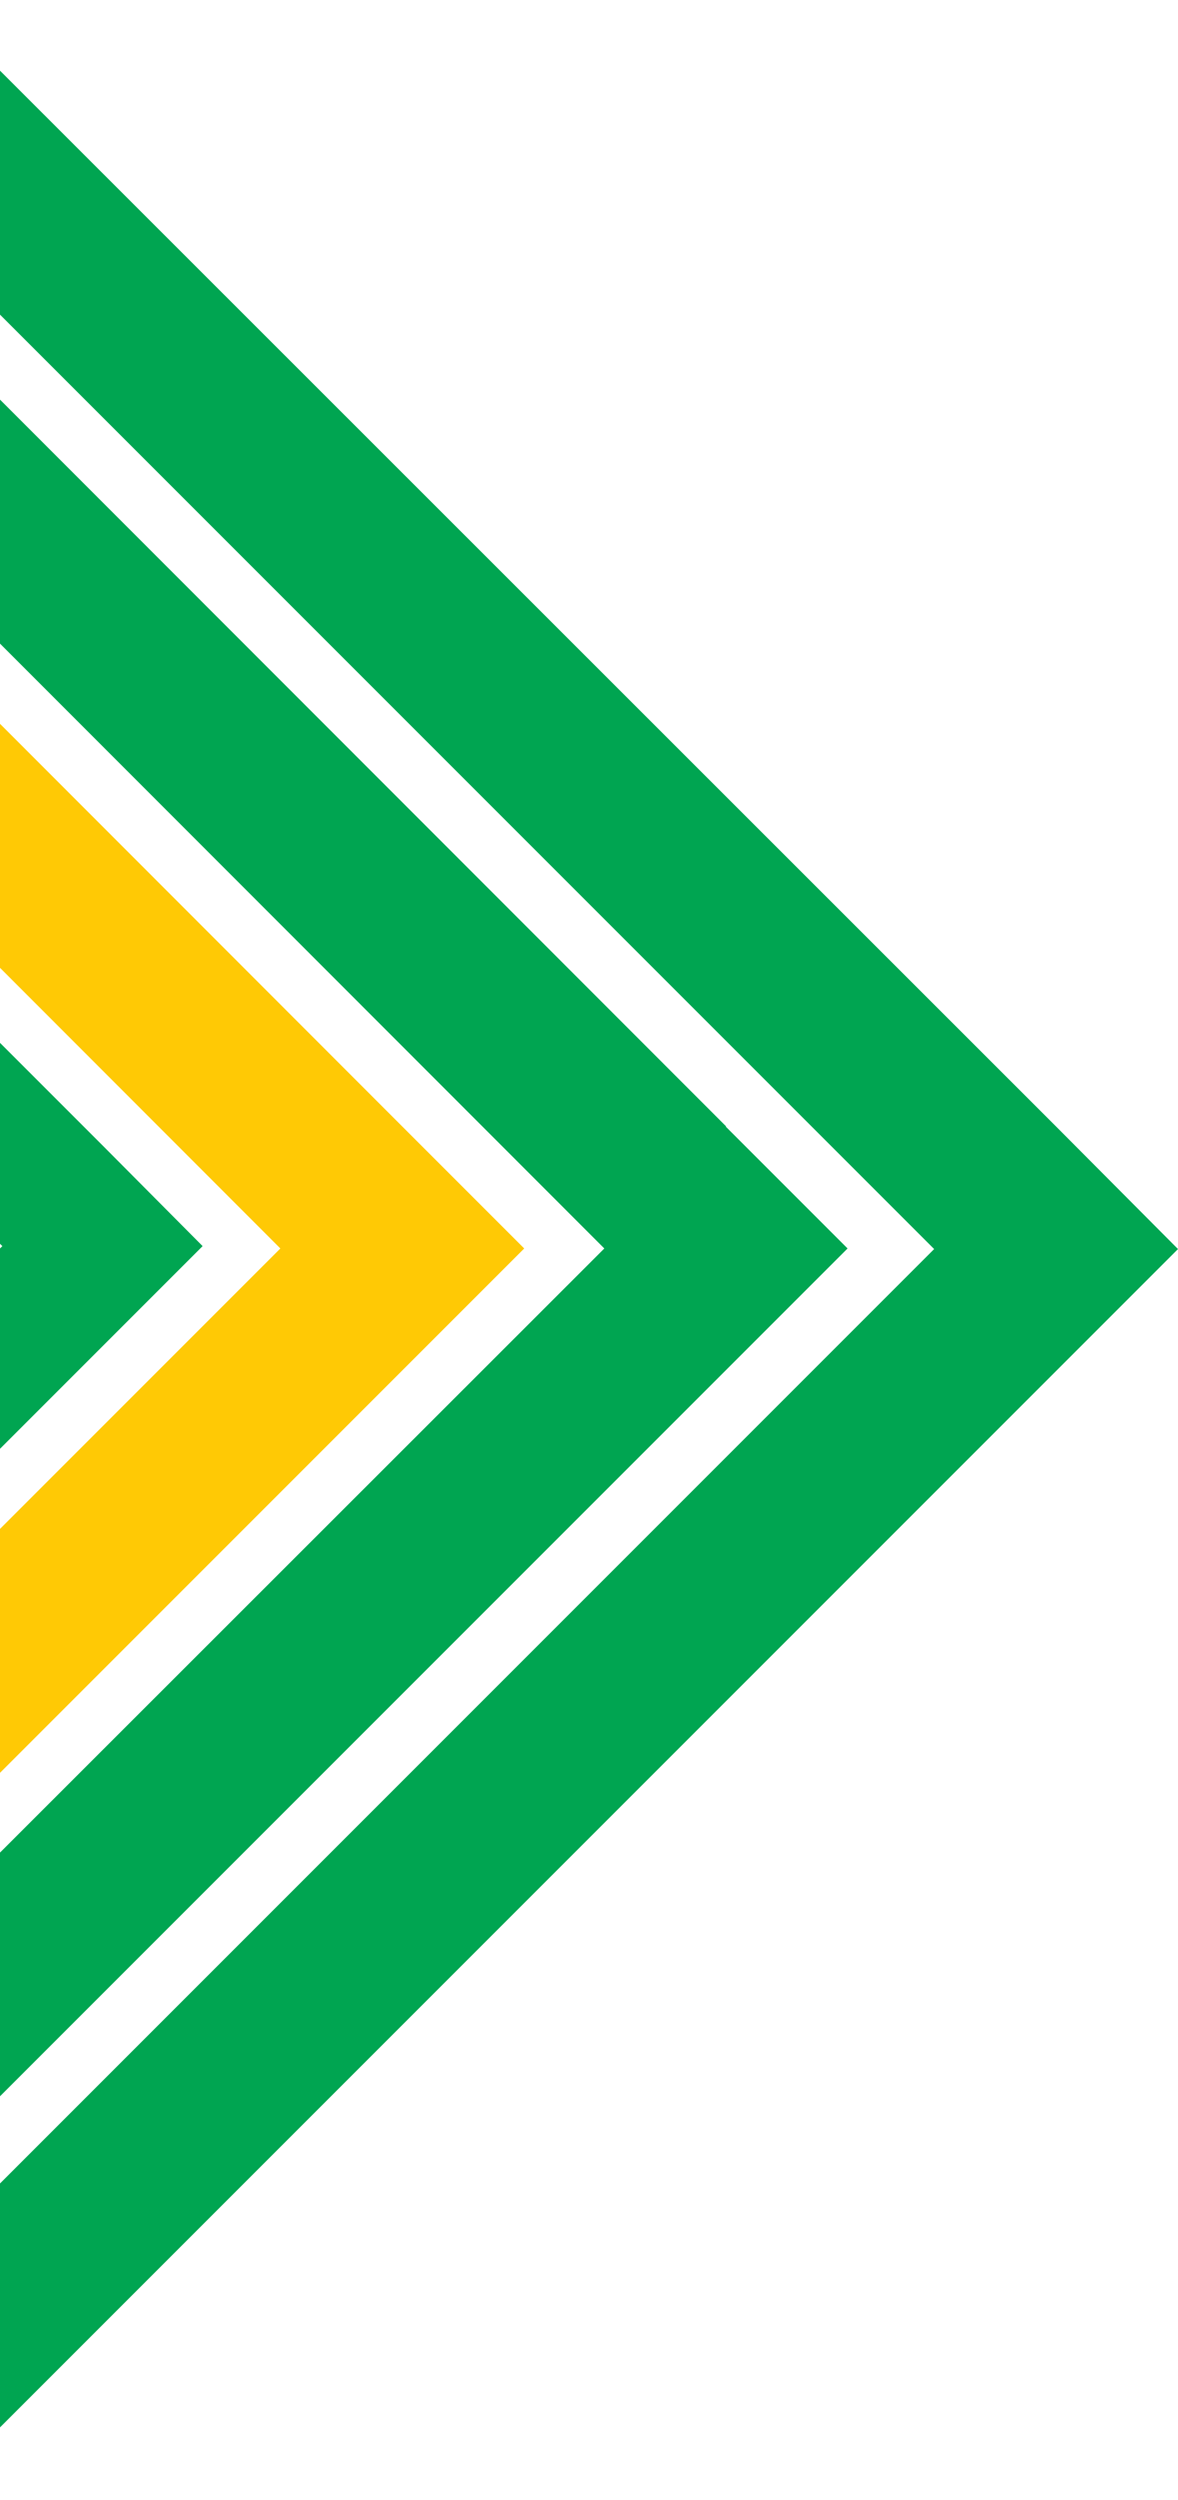 <?xml version="1.0" encoding="UTF-8"?>
<svg id="Layer_1" xmlns="http://www.w3.org/2000/svg" version="1.1" viewBox="0 0 200 424.3">
  <!-- Generator: Adobe Illustrator 29.5.1, SVG Export Plug-In . SVG Version: 2.1.0 Build 141)  -->
  <defs>
    <style>
      .st0 {
        fill: #ffc905;
      }

      .st1 {
        fill: #00a551;
      }
    </style>
  </defs>
  <path id="Path_1" class="st1" d="M-12.7-.7l-20.7,20.7,192,192L-33,403.6l20.7,20.7,212.3-212.3h0c0,0-20.6-20.7-20.6-20.7L-12.7-.7Z"/>
  <path id="Path_2" class="st1" d="M123.3,191.2h0L-40.5,27.3l-20.7,20.7L102.6,211.9-61.2,375.6l20.7,20.7,184.4-184.4-20.7-20.7Z"/>
  <path id="Path_3" class="st0" d="M68.3,191.2h0L-69.6,53.2l-20.7,20.7L47.6,211.9l-137.8,137.8,20.7,20.7L89,211.9l-20.7-20.7Z"/>
  <path id="Path_4" class="st1" d="M-113.5,97.6L.4,211.5l-114.6,114.6,17,17L34.4,211.5h0c0,0-16.9-17-16.9-17l-113.9-113.9-17,17Z"/>
</svg>